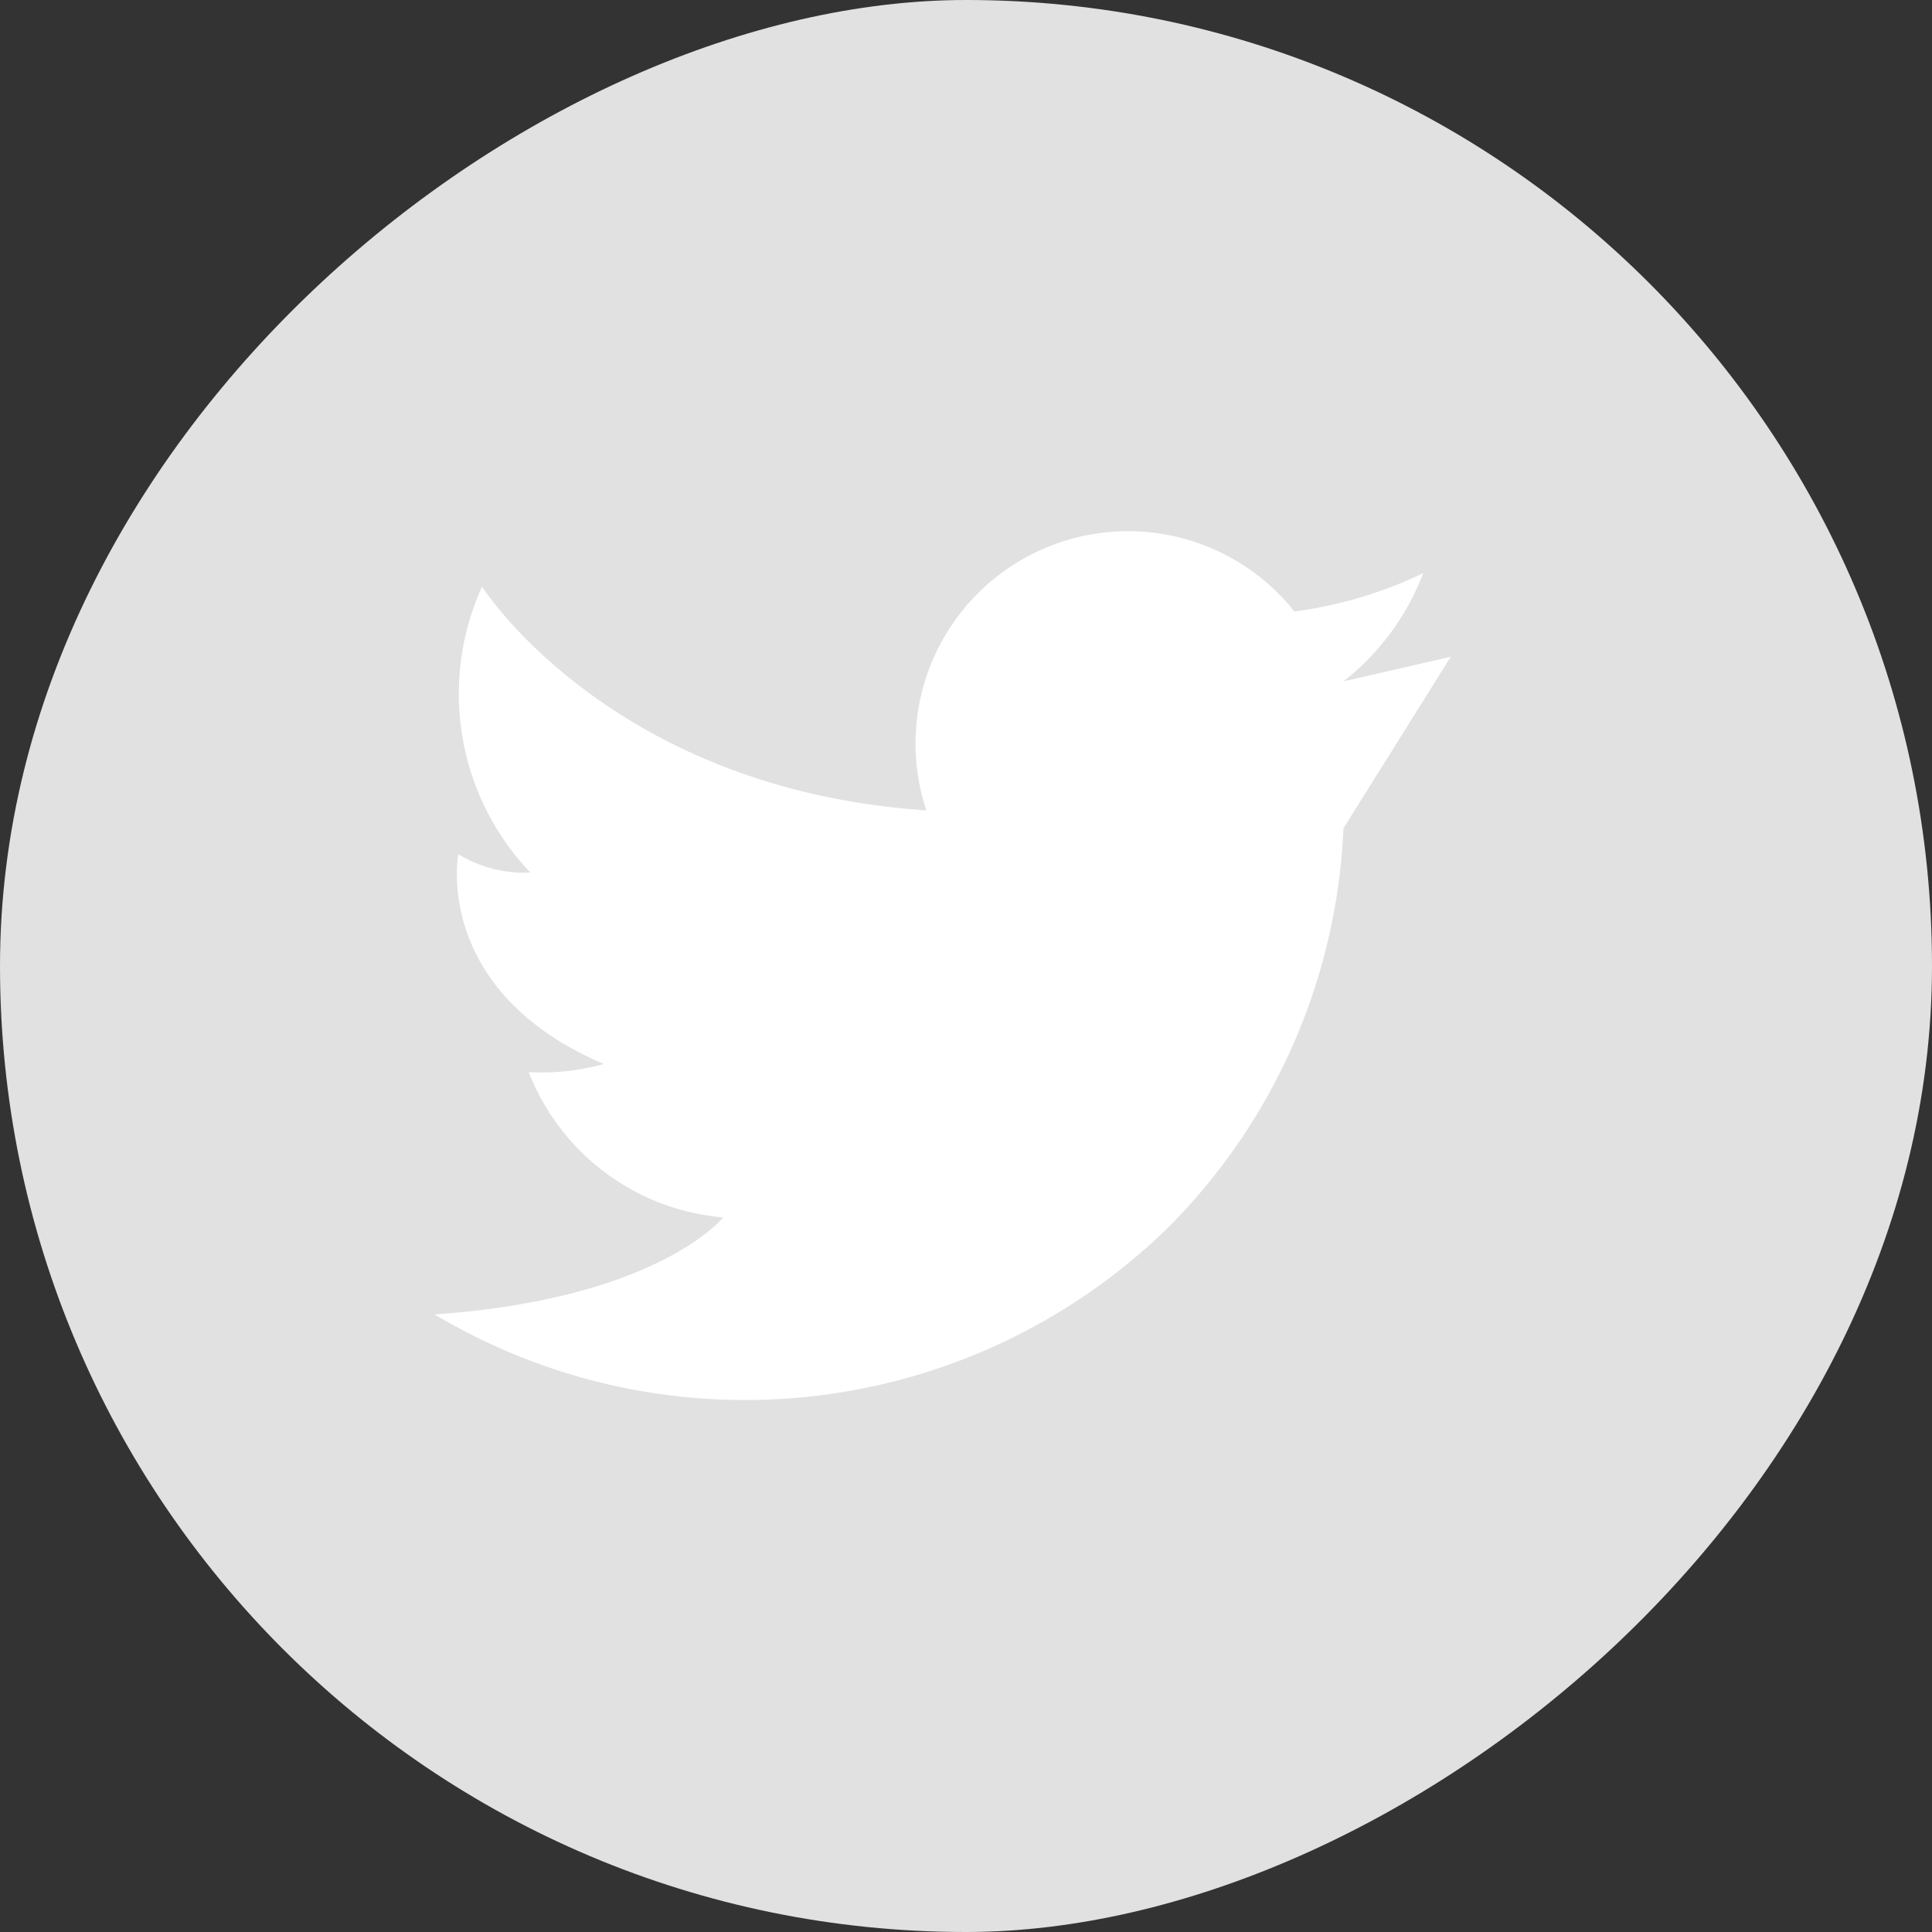 <svg xmlns="http://www.w3.org/2000/svg" viewBox="0 0 40 40">
  <rect x="0" y="0" width="40" height="40" fill="#333333" stroke="none"/>
  <g id="Сгруппировать_6187" data-name="Сгруппировать 6187" transform="translate(-264 -664)">
    <rect id="Прямоугольник_949" data-name="Прямоугольник 949" width="40" height="40" rx="20" transform="translate(264 704) rotate(-90)" fill="#E1E1E1"/>
    <g id="Сгруппировать_1888" data-name="Сгруппировать 1888" transform="translate(273 674.998)">
      <path id="Контур_1495" data-name="Контур 1495" d="M-348.316,389.15l2.221-3.55-2.22.509a5.2,5.2,0,0,0,1.65-2.24,8.805,8.805,0,0,1-2.668.793A4.391,4.391,0,0,0-352.776,383a4.4,4.4,0,0,0-4.4,4.4,4.388,4.388,0,0,0,.223,1.377l-.034,0c-6.517-.448-9.163-4.629-9.163-4.629a5.356,5.356,0,0,0,1,5.919,2.619,2.619,0,0,1-1.492-.38s-.545,2.824,3.012,4.344a4.9,4.9,0,0,1-1.554.169,4.754,4.754,0,0,0,4.025,3.007s-1.33,1.684-5.973,2.009a12.533,12.533,0,0,0,15.151-1.765A12.453,12.453,0,0,0-348.316,389.15Z" transform="translate(367.131 -383)" fill="#fff"/>
    </g>
  </g>
</svg>

